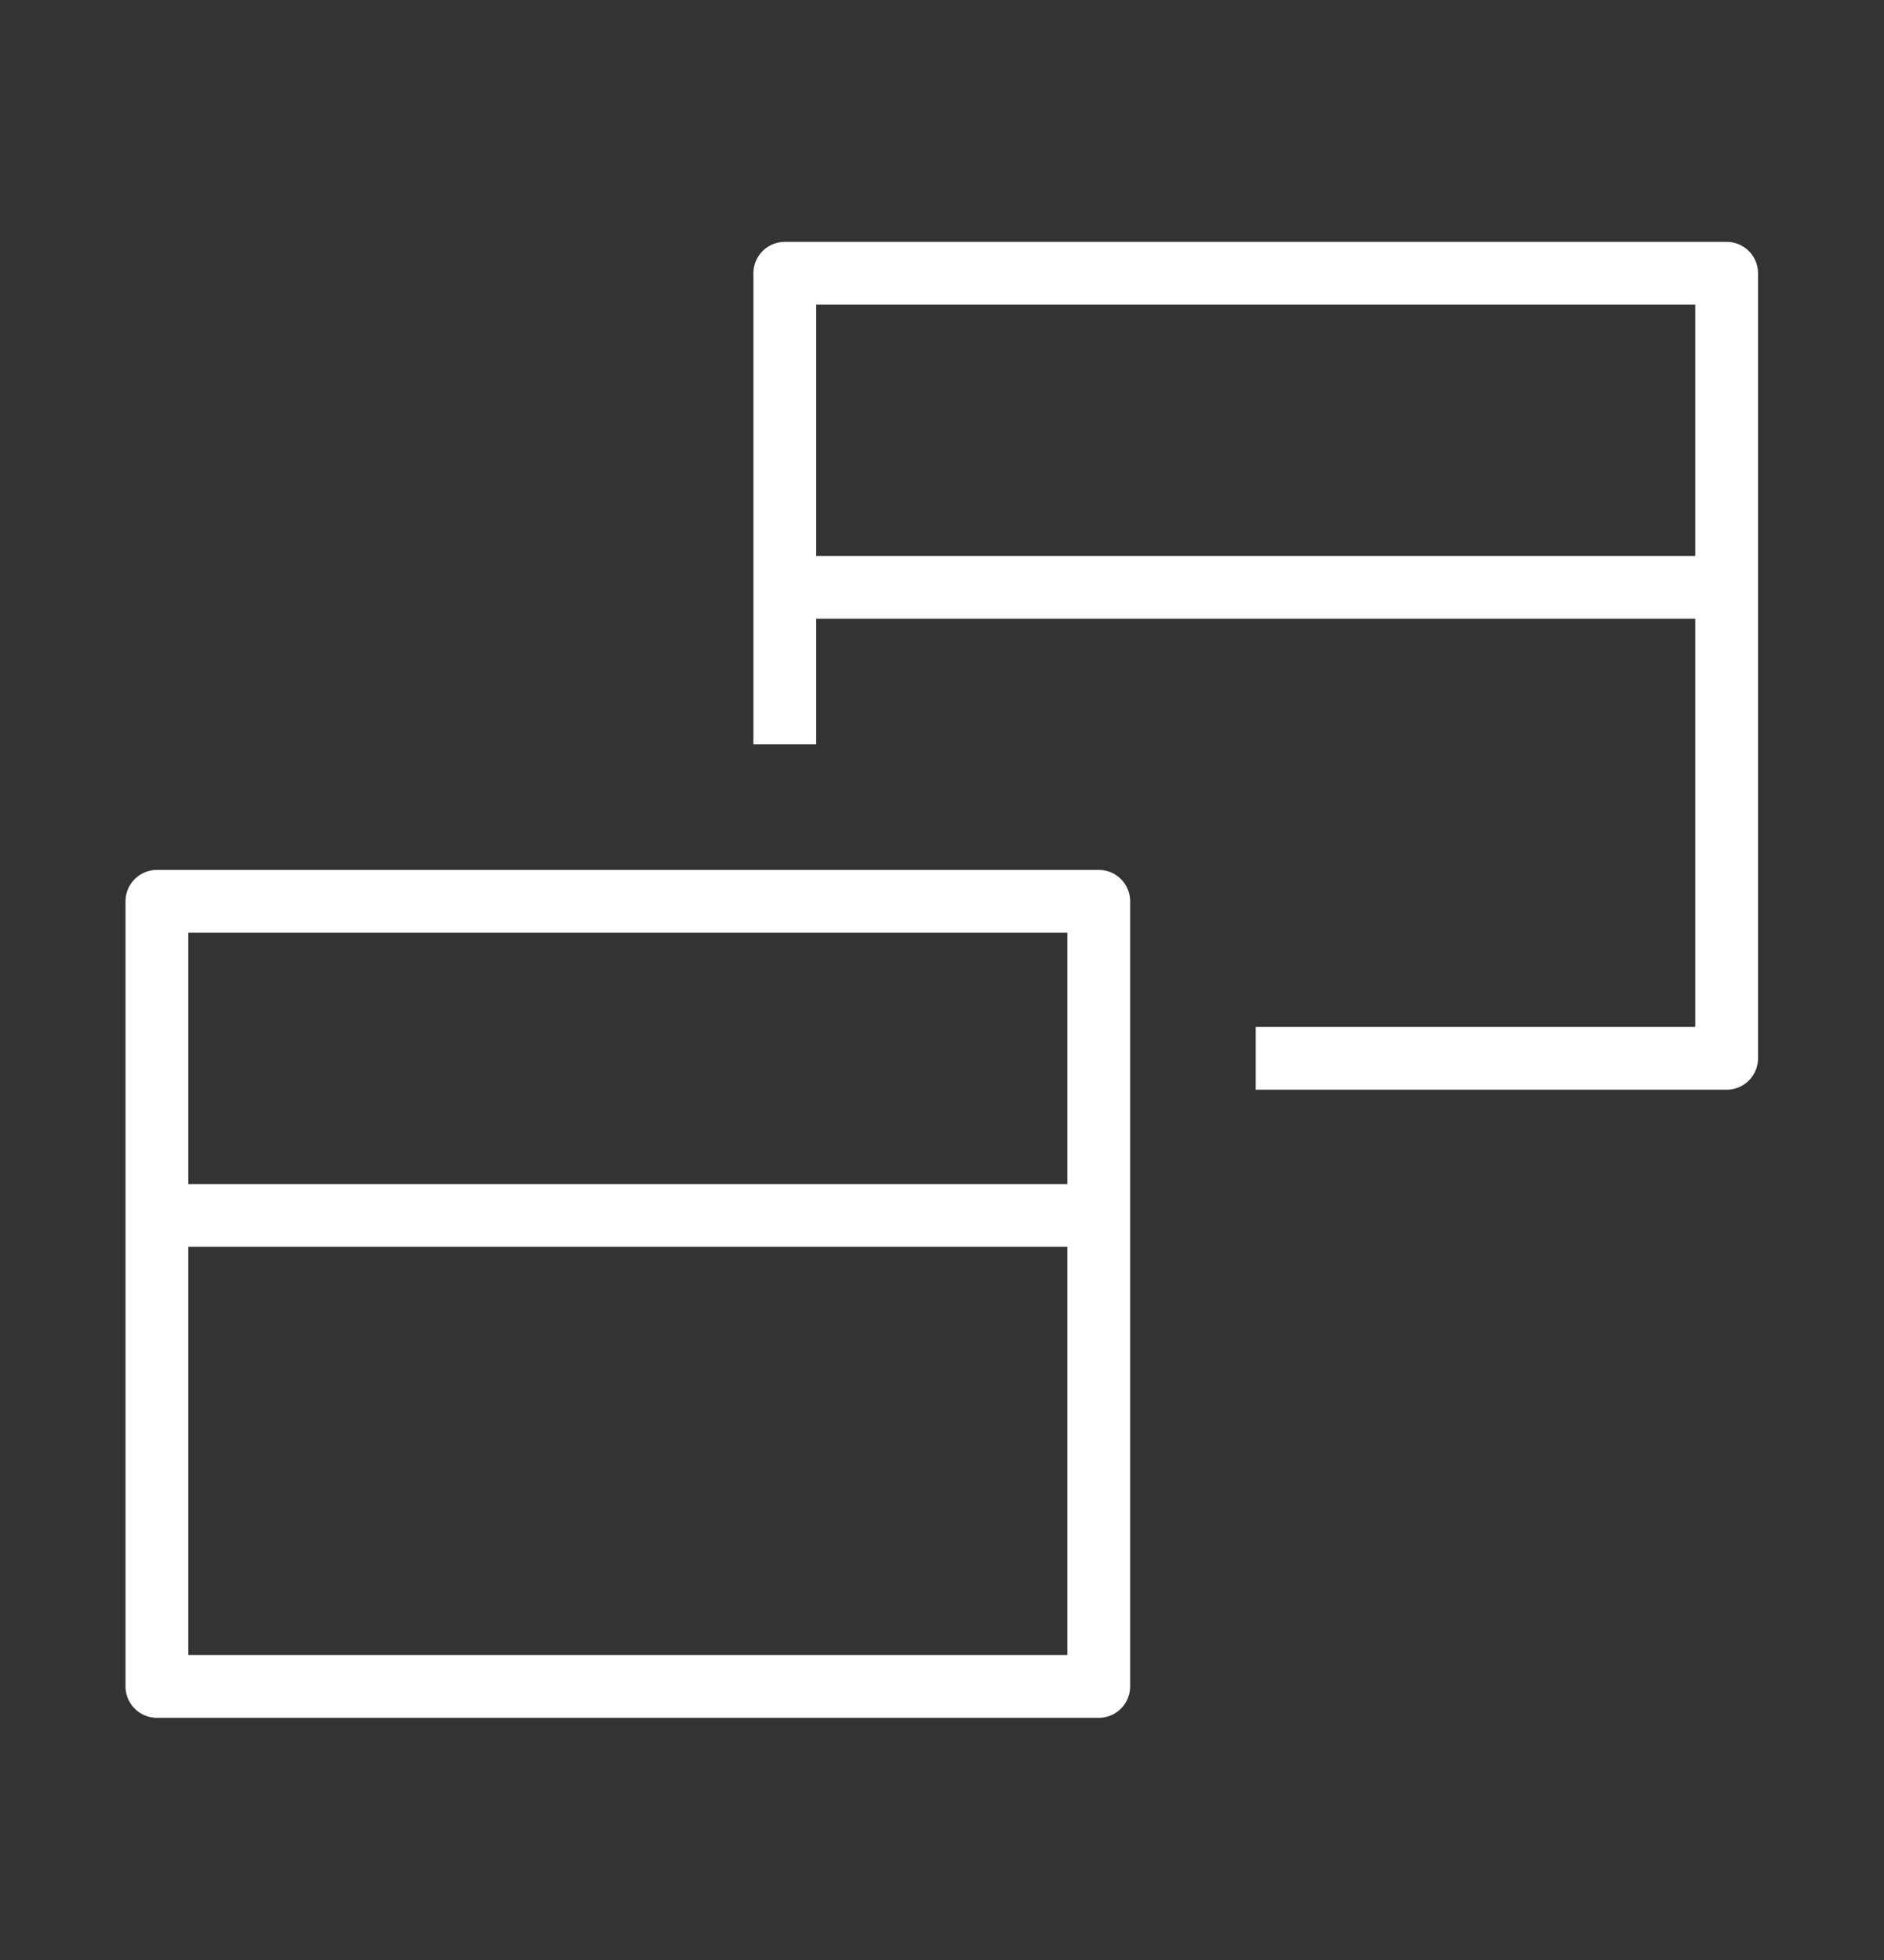 <?xml version="1.0" encoding="UTF-8"?> <svg xmlns="http://www.w3.org/2000/svg" width="25" height="26" viewBox="0 0 25 26" fill="none"><rect x="0" y="0" width="25" height="26" fill="#333333" stroke="none"/> <path d="M14.58 22.371H2.082V11.956H14.58V22.371Z" stroke="white" stroke-width="0.833" stroke-linejoin="round"></path> <path d="M16.663 14.039H22.912V3.625H10.414V9.873" stroke="white" stroke-width="0.833" stroke-linejoin="round"></path> <path d="M10.414 7.791L22.912 7.791" stroke="white" stroke-width="0.833" stroke-linejoin="round"></path> <path d="M2.082 16.123L14.58 16.123" stroke="white" stroke-width="0.833" stroke-linejoin="round"></path> </svg> 